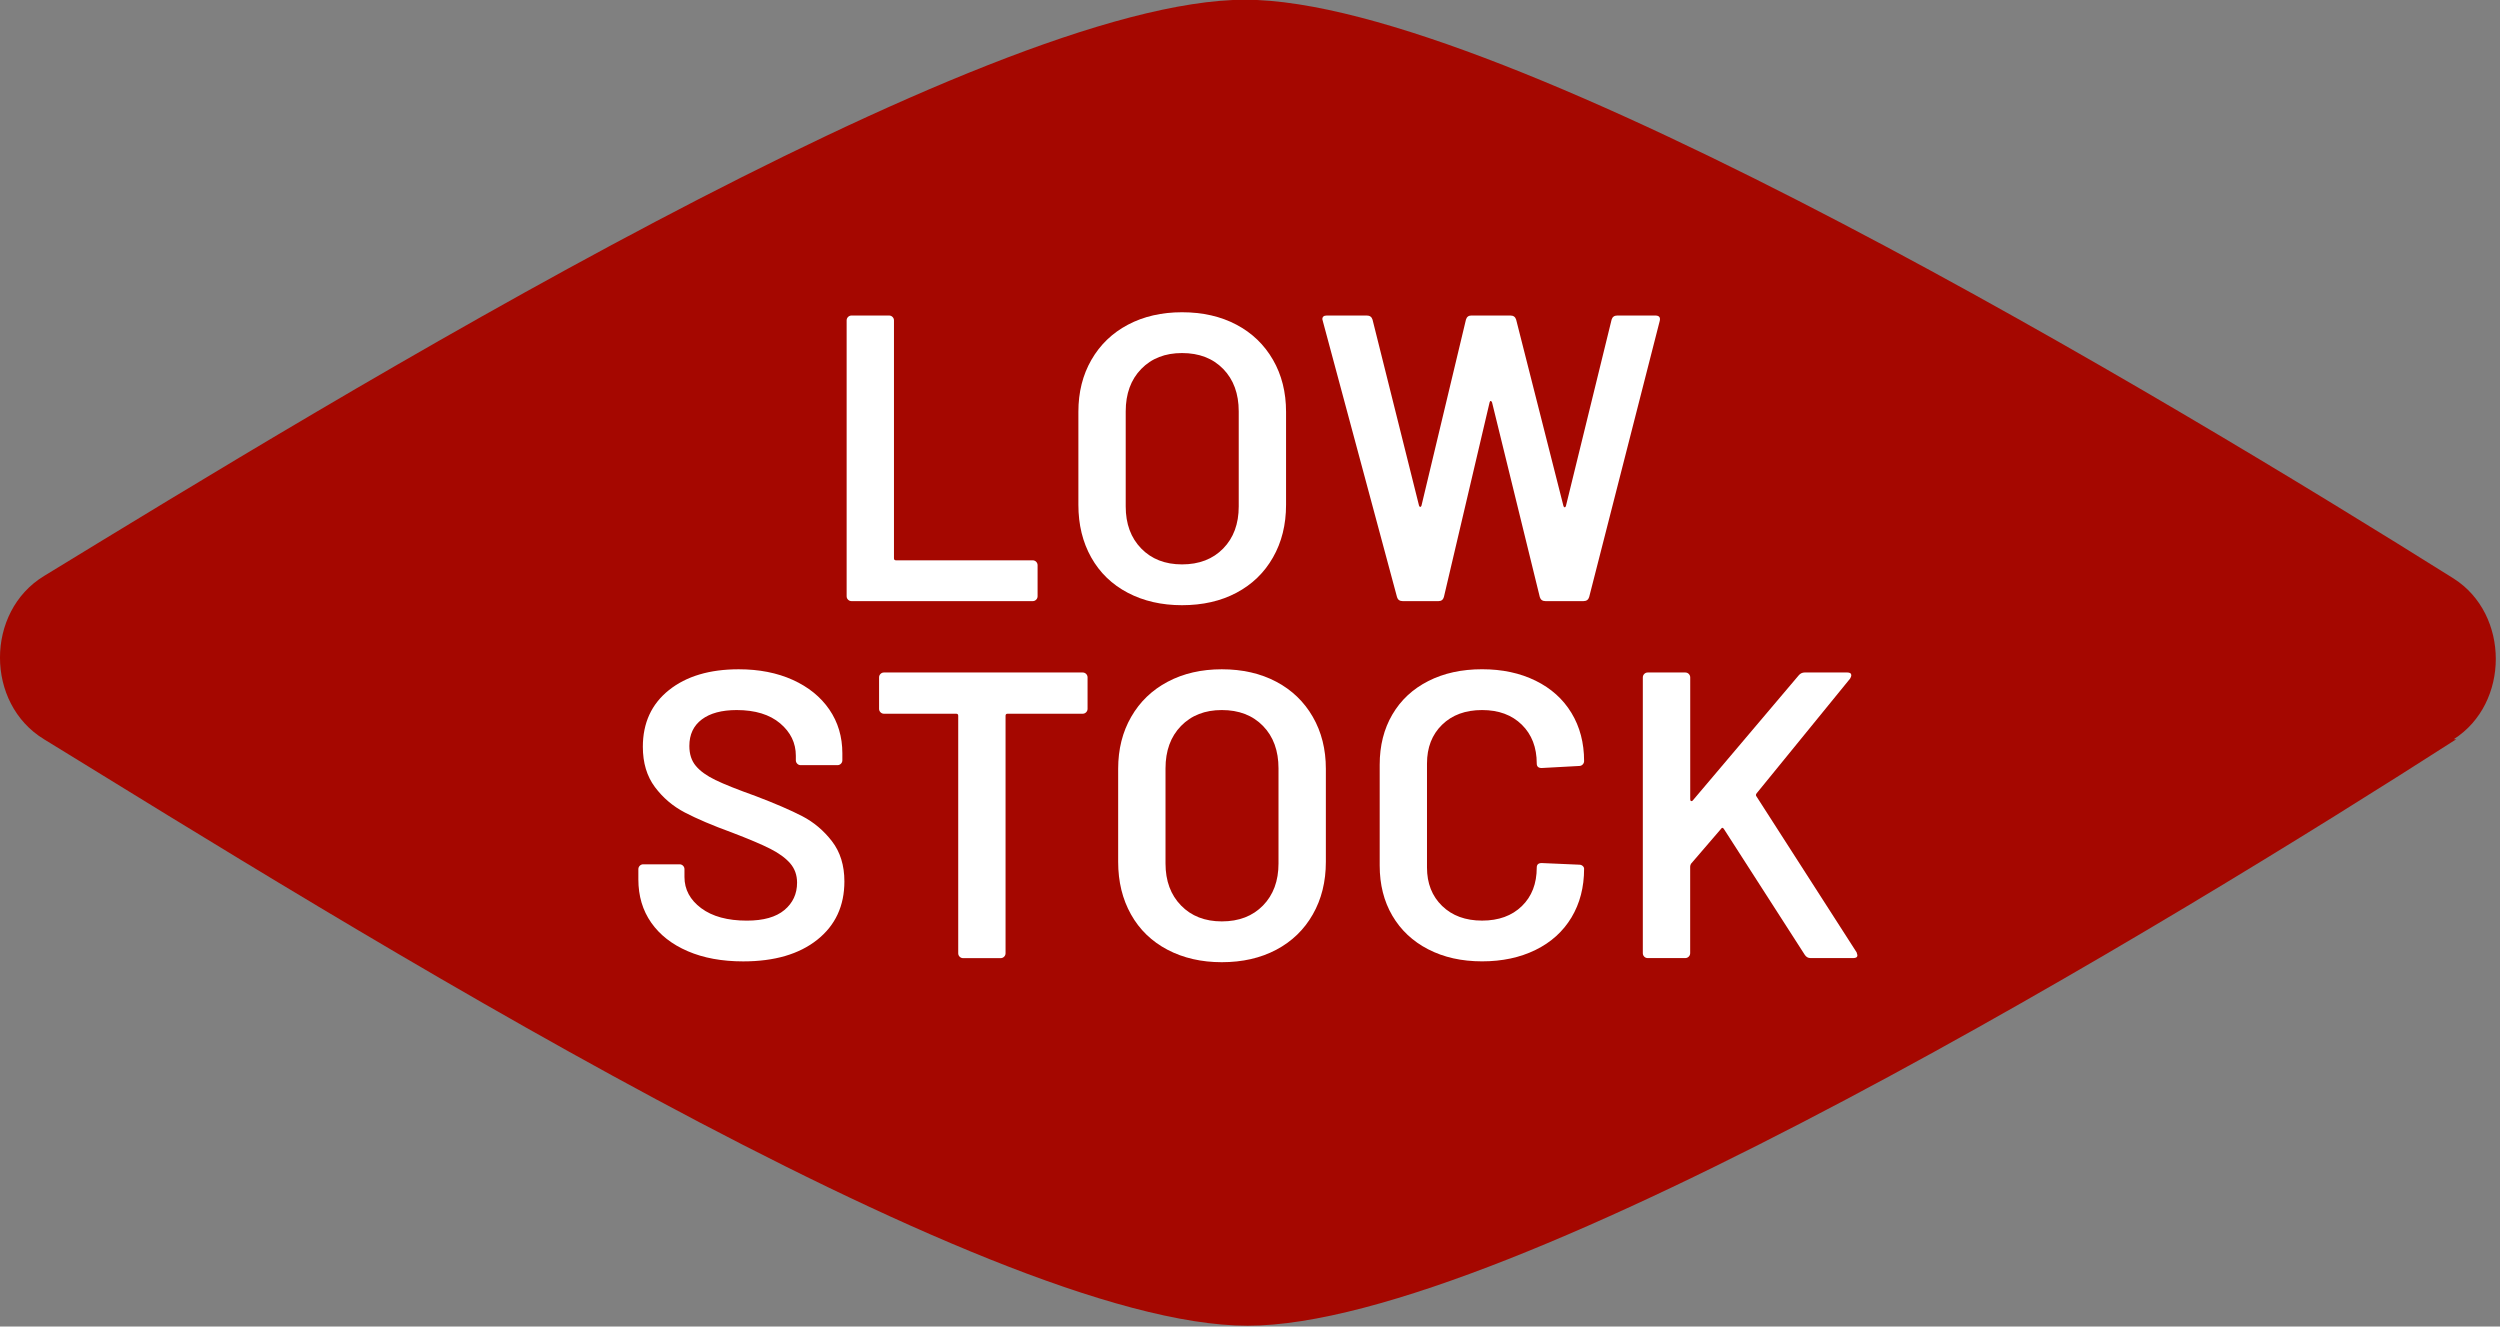 <svg xmlns:xlink="http://www.w3.org/1999/xlink" xmlns="http://www.w3.org/2000/svg" viewBox="0 0 98 52" stroke-miterlimit="2" stroke-linejoin="round" fill-rule="evenodd" clip-rule="evenodd"><rect x="0" y="0" width="98" height="52" fill="#808080" stroke="none"/><clipPath id="a"><path d="m0 1h100v54h-100z" clip-rule="evenodd"></path></clipPath><g transform="matrix(.98 0 0 .963 0 -.963)"><path fill="none" d="m0 1h100v54h-100z"></path><g clip-path="url(#a)"><g transform="matrix(1.02 0 0 1.038 -1.097 -23.923)" fill-rule="nonzero"><path fill="#a50700" d="m97.3 53c2.2-1.4 2.2-4.9 0-6.3-11-6.9-37.2-22.7-47.4-22.7s-35.8 15.7-47.1 22.6c-2.3 1.4-2.3 5 0 6.4 11.4 7 36.9 23 47.2 23s36.5-16 47.4-23z"></path><g fill="#fff"><path d="m34.333 47.528c-.038-.037-.056-.083-.056-.136v-10.816c0-.053.019-.099.056-.136s.083-.056.136-.056h1.472c.053 0 .099.019.136.056.038.038.056.083.056.136v9.328c0 .054.026.08.08.08h5.36c.053 0 .099.019.136.056.037.038.056.083.056.136v1.216c0 .053-.019.099-.056.136-.038.038-.083.056-.136.056h-7.104c-.053 0-.099-.019-.136-.056z"></path><path d="m45.301 47.256c-.619-.325-1.096-.786-1.432-1.384-.336-.597-.504-1.285-.504-2.064v-3.648c0-.768.17-1.448.512-2.04.341-.592.818-1.051 1.432-1.376s1.32-.488 2.12-.488c.811 0 1.522.163 2.136.488.613.325 1.09.784 1.431 1.376.342.592.513 1.272.513 2.04v3.648c0 .779-.171 1.467-.513 2.064-.341.598-.818 1.059-1.431 1.384-.614.326-1.326.488-2.136.488-.8 0-1.509-.163-2.128-.488zm3.744-1.736c.405-.416.608-.965.608-1.648v-3.728c0-.693-.203-1.248-.608-1.664-.406-.416-.944-.624-1.616-.624-.662 0-1.195.208-1.6.624s-.608.971-.608 1.664v3.728c0 .683.203 1.232.608 1.648s.938.624 1.6.624c.672 0 1.21-.208 1.616-.624z"></path><path d="m55.86 47.424-2.912-10.832-.016-.064c0-.096.059-.144.176-.144h1.568c.117 0 .191.054.224.16l1.824 7.296c.011.032.026.048.048.048s.037-.016.048-.048l1.744-7.296c.032-.106.102-.16.208-.16h1.536c.117 0 .191.054.224.16l1.856 7.312c.011.032.026.048.048.048s.037-.016.048-.048l1.792-7.312c.032-.106.106-.16.224-.16h1.488c.15 0 .209.07.176.208l-2.768 10.832c-.032.107-.106.16-.224.16h-1.488c-.117 0-.192-.053-.224-.16l-1.872-7.632c-.011-.032-.027-.05-.049-.056-.021-.005-.037.014-.048.056l-1.792 7.632c-.031.107-.102.16-.208.16h-1.408c-.117 0-.191-.053-.224-.16z"></path><path d="m28.045 61.312c-.619-.266-1.096-.64-1.432-1.119-.336-.48-.504-1.046-.504-1.696v-.4c0-.053.019-.098.056-.136.037-.037.083-.056.136-.056h1.424c.053 0 .099.019.136.056.038.038.056.083.056.136v.305c0 .49.219.898.656 1.224.437.325 1.034.488 1.792.488.65 0 1.141-.139 1.472-.416s.496-.635.496-1.072c0-.298-.091-.552-.272-.761-.182-.208-.44-.396-.776-.567s-.84-.384-1.512-.641c-.757-.276-1.371-.538-1.84-.783-.47-.245-.862-.579-1.176-1-.314-.422-.472-.947-.472-1.576 0-.938.341-1.68 1.024-2.225.683-.544 1.594-.816 2.736-.816.8 0 1.506.139 2.12.416.613.278 1.09.664 1.432 1.16.341.497.512 1.07.512 1.72v.272c0 .053-.019.099-.056.136-.038.037-.083.056-.136.056h-1.44c-.054 0-.099-.019-.136-.056s-.056-.083-.056-.136v-.177c0-.501-.206-.925-.616-1.271s-.979-.521-1.704-.521c-.586 0-1.042.123-1.368.368-.326.246-.488.592-.488 1.04 0 .32.085.582.256.784.17.203.426.387.768.552.341.166.87.376 1.584.632.757.288 1.363.55 1.816.784.453.235.842.562 1.168.984.325.421.488.947.488 1.576 0 .96-.354 1.723-1.064 2.288s-1.677.848-2.904.848c-.832 0-1.558-.133-2.176-.4z"></path><path d="m43.669 50.439c.037.038.056.083.056.136v1.232c0 .053-.019.099-.056.136-.038.038-.083.057-.136.057h-2.944c-.054 0-.08.026-.08.08v9.312c0 .054-.019.1-.056.137-.038.037-.083.056-.136.056h-1.472c-.053 0-.099-.019-.136-.056-.038-.037-.056-.083-.056-.137v-9.312c0-.054-.027-.08-.08-.08h-2.832c-.053 0-.099-.019-.136-.057-.038-.037-.056-.083-.056-.136v-1.232c0-.053.019-.099.056-.136s.083-.056.136-.056h7.792c.053 0 .099.019.136.056z"></path><path d="m46.861 61.256c-.619-.325-1.096-.786-1.432-1.384s-.504-1.285-.504-2.063v-3.648c0-.769.17-1.448.512-2.04.341-.593.818-1.051 1.432-1.376s1.32-.488 2.12-.488c.811 0 1.522.163 2.136.488s1.091.784 1.432 1.376c.342.592.513 1.271.513 2.04v3.648c0 .778-.171 1.466-.513 2.063-.341.598-.818 1.059-1.432 1.384s-1.325.488-2.136.488c-.8 0-1.509-.163-2.128-.488zm3.745-1.736c.405-.416.607-.965.607-1.647v-3.729c0-.693-.202-1.248-.607-1.664-.406-.416-.944-.624-1.616-.624-.662 0-1.195.208-1.6.624s-.608.971-.608 1.664v3.729c0 .683.203 1.231.608 1.647s.938.624 1.6.624c.672 0 1.21-.208 1.616-.624z"></path><path d="m57.085 61.24c-.608-.314-1.077-.755-1.408-1.32s-.496-1.221-.496-1.968v-3.952c0-.747.165-1.402.496-1.968s.8-1.003 1.408-1.312c.608-.31 1.312-.464 2.112-.464.789 0 1.487.149 2.096.448s1.077.72 1.408 1.264c.33.544.496 1.174.496 1.888 0 .054-.02.099-.057.137-.037.037-.082.056-.136.056l-1.472.08c-.128 0-.192-.059-.192-.176 0-.63-.194-1.137-.584-1.521s-.909-.576-1.56-.576-1.174.192-1.568.576-.592.891-.592 1.521v4.08c0 .618.197 1.12.592 1.504s.917.576 1.568.576 1.17-.189 1.56-.568.584-.883.584-1.512c0-.118.064-.177.192-.177l1.472.064c.054 0 .099.016.136.048s.057.069.057.112c0 .726-.166 1.362-.496 1.912-.331.549-.8.974-1.408 1.271-.608.299-1.307.448-2.096.448-.801 0-1.504-.157-2.112-.472z"></path><path d="m65.557 61.528c-.037-.037-.057-.083-.057-.137v-10.816c0-.053.02-.099.057-.136s.082-.056.137-.056h1.471c.053 0 .1.019.137.056.037.038.057.083.057.136v4.784c0 .032.01.054.031.064s.043.006.064-.016l4.16-4.913c.062-.075.143-.112.238-.112h1.664c.107 0 .16.038.16.112 0 .032-.016.075-.047.128l-3.664 4.497c-.033.042-.037.08-.016.111l3.936 6.129c.021.063.031.102.031.111 0 .075-.053.112-.16.112h-1.68c-.096 0-.17-.043-.225-.128l-3.168-4.929c-.041-.063-.078-.069-.111-.016l-1.184 1.377c-.021.042-.031.079-.031.111v3.392c0 .054-.02.1-.057.137s-.084.056-.137.056h-1.471c-.055 0-.1-.019-.137-.056z"></path></g></g></g></g></svg>
